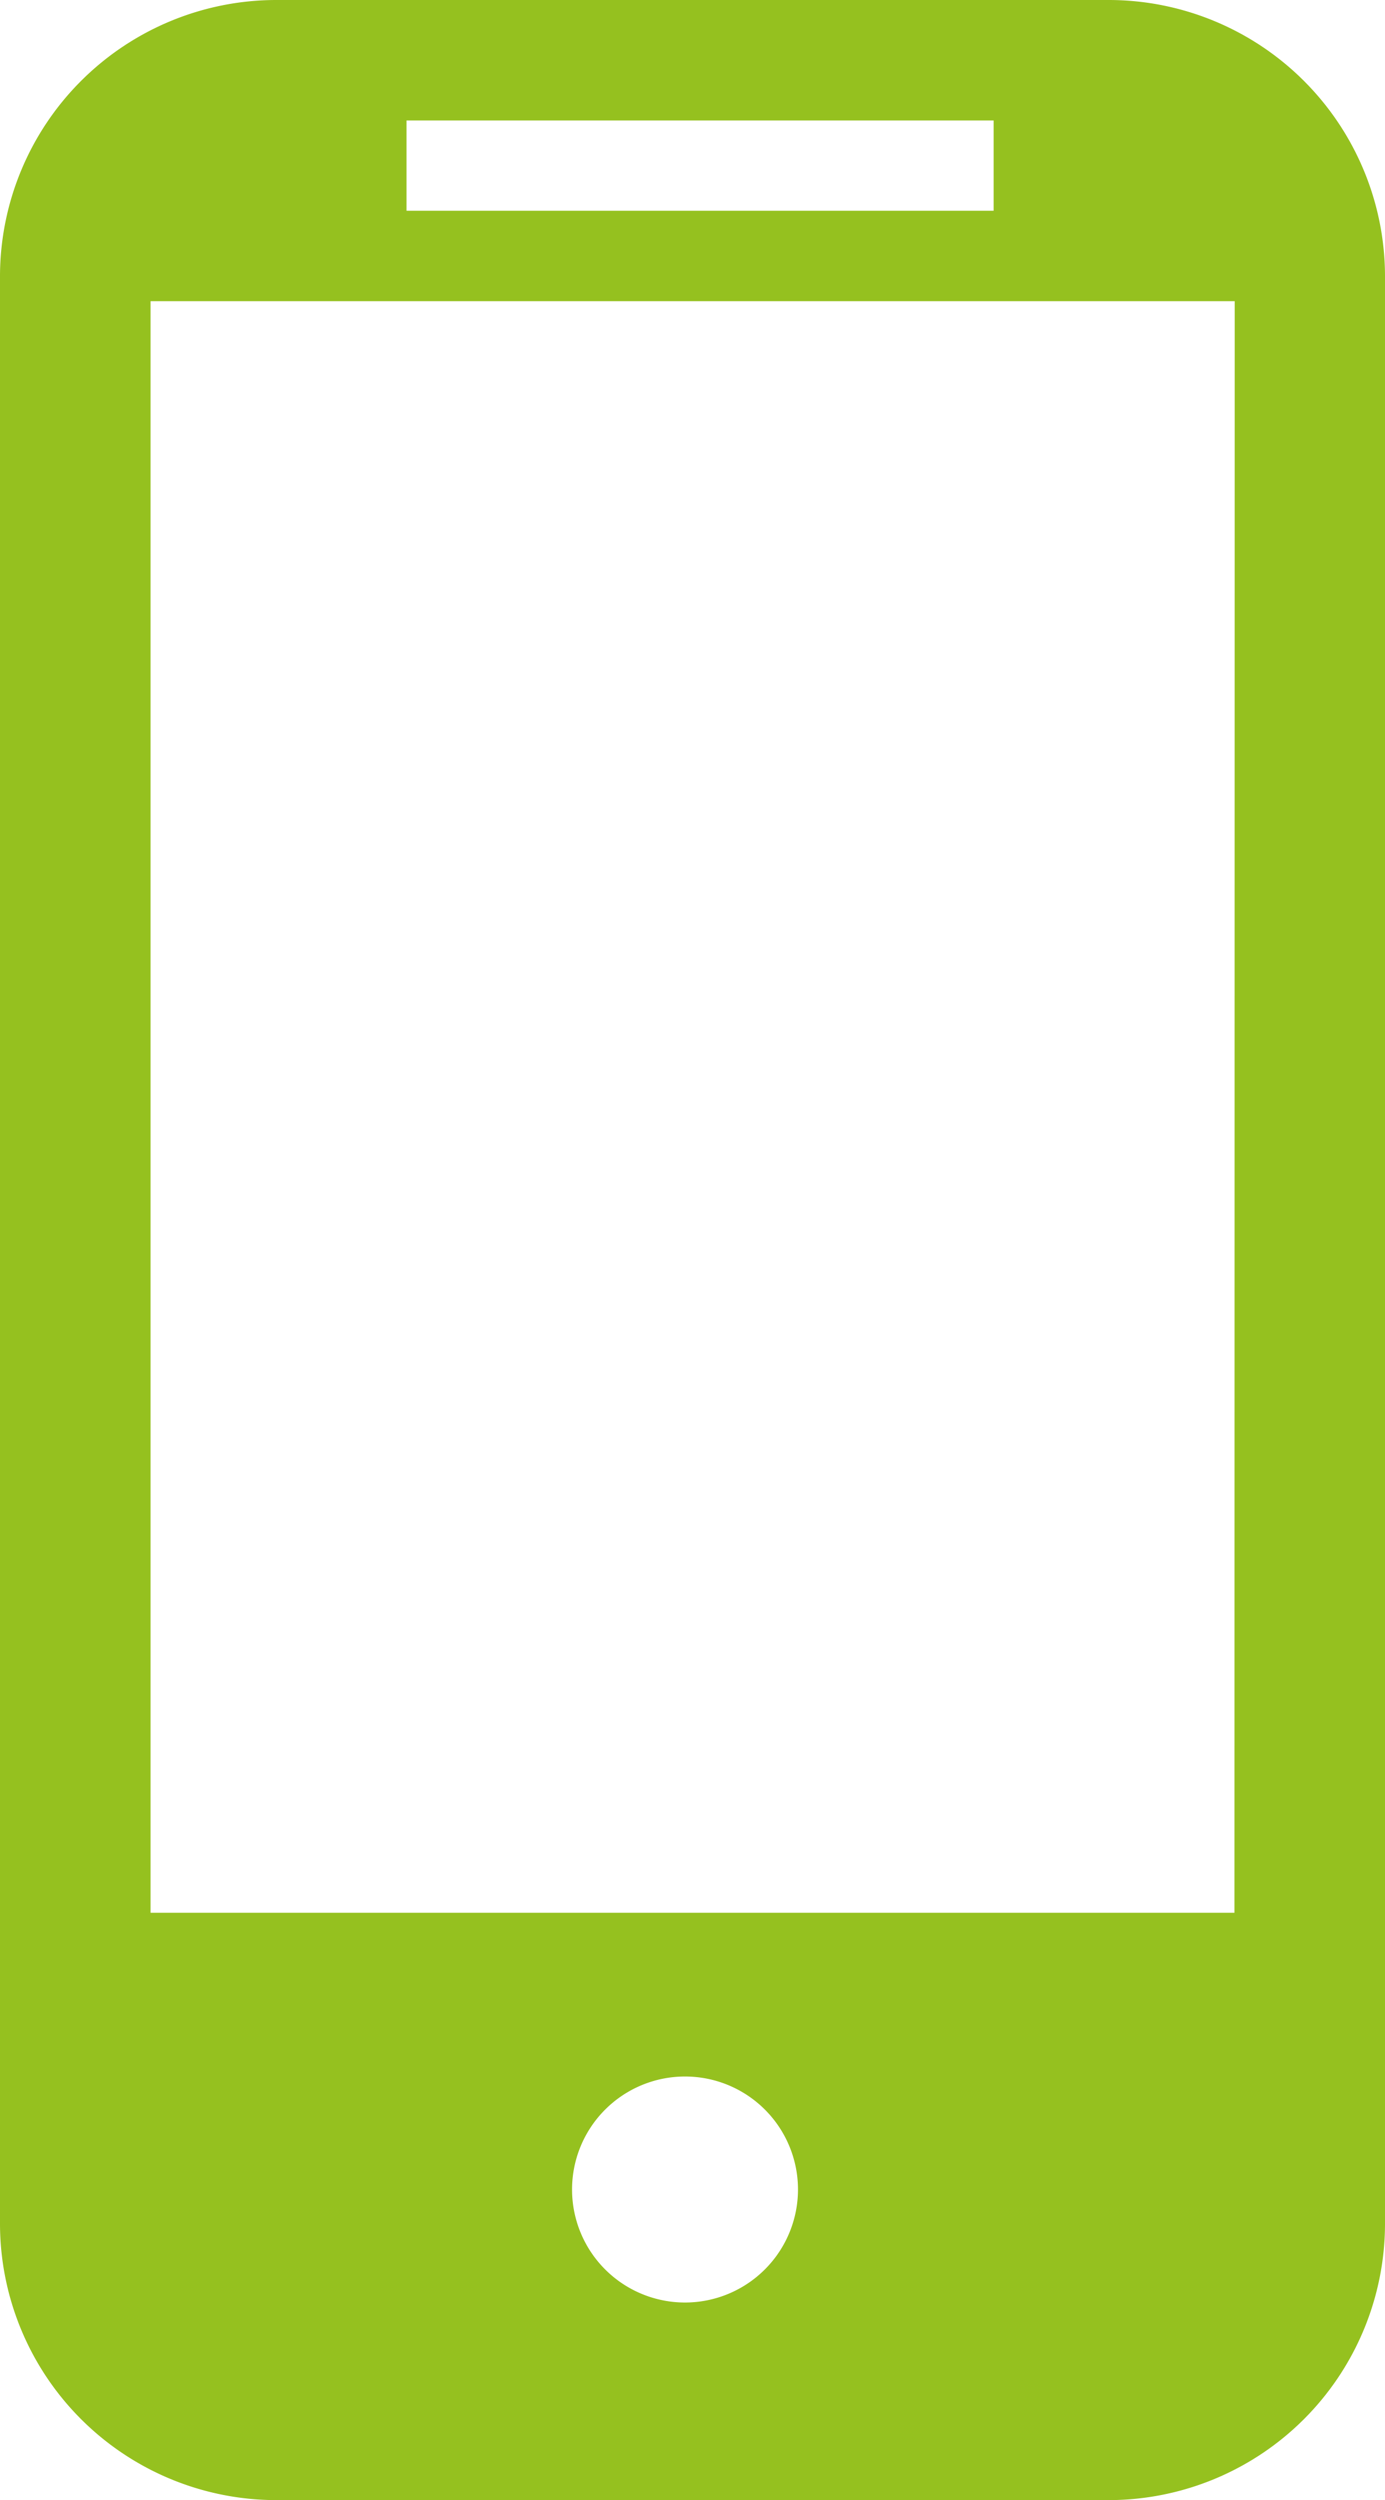 <svg id="Calque_1" data-name="Calque 1" xmlns="http://www.w3.org/2000/svg" viewBox="0 0 22.228 40.11">
  <defs>
    <style>
      .cls-1 {
        fill: #95c11f;
      }
    </style>
  </defs>
  <title>084320cb-9823-478e-9596-c52eb2269e48</title>
  <path class="cls-1" d="M19.812,30.687H2.416V4.832h17.4ZM10.994,36.94a1.813,1.813,0,1,1,1.813-1.813,1.814,1.814,0,0,1-1.813,1.813M6.524,1.933h9.423V3.381H6.524ZM17.805,0H4.423A4.437,4.437,0,0,0,0,4.425v31.26A4.438,4.438,0,0,0,4.423,40.11H17.805a4.438,4.438,0,0,0,4.423-4.425V4.425A4.437,4.437,0,0,0,17.805,0"/>
</svg>
